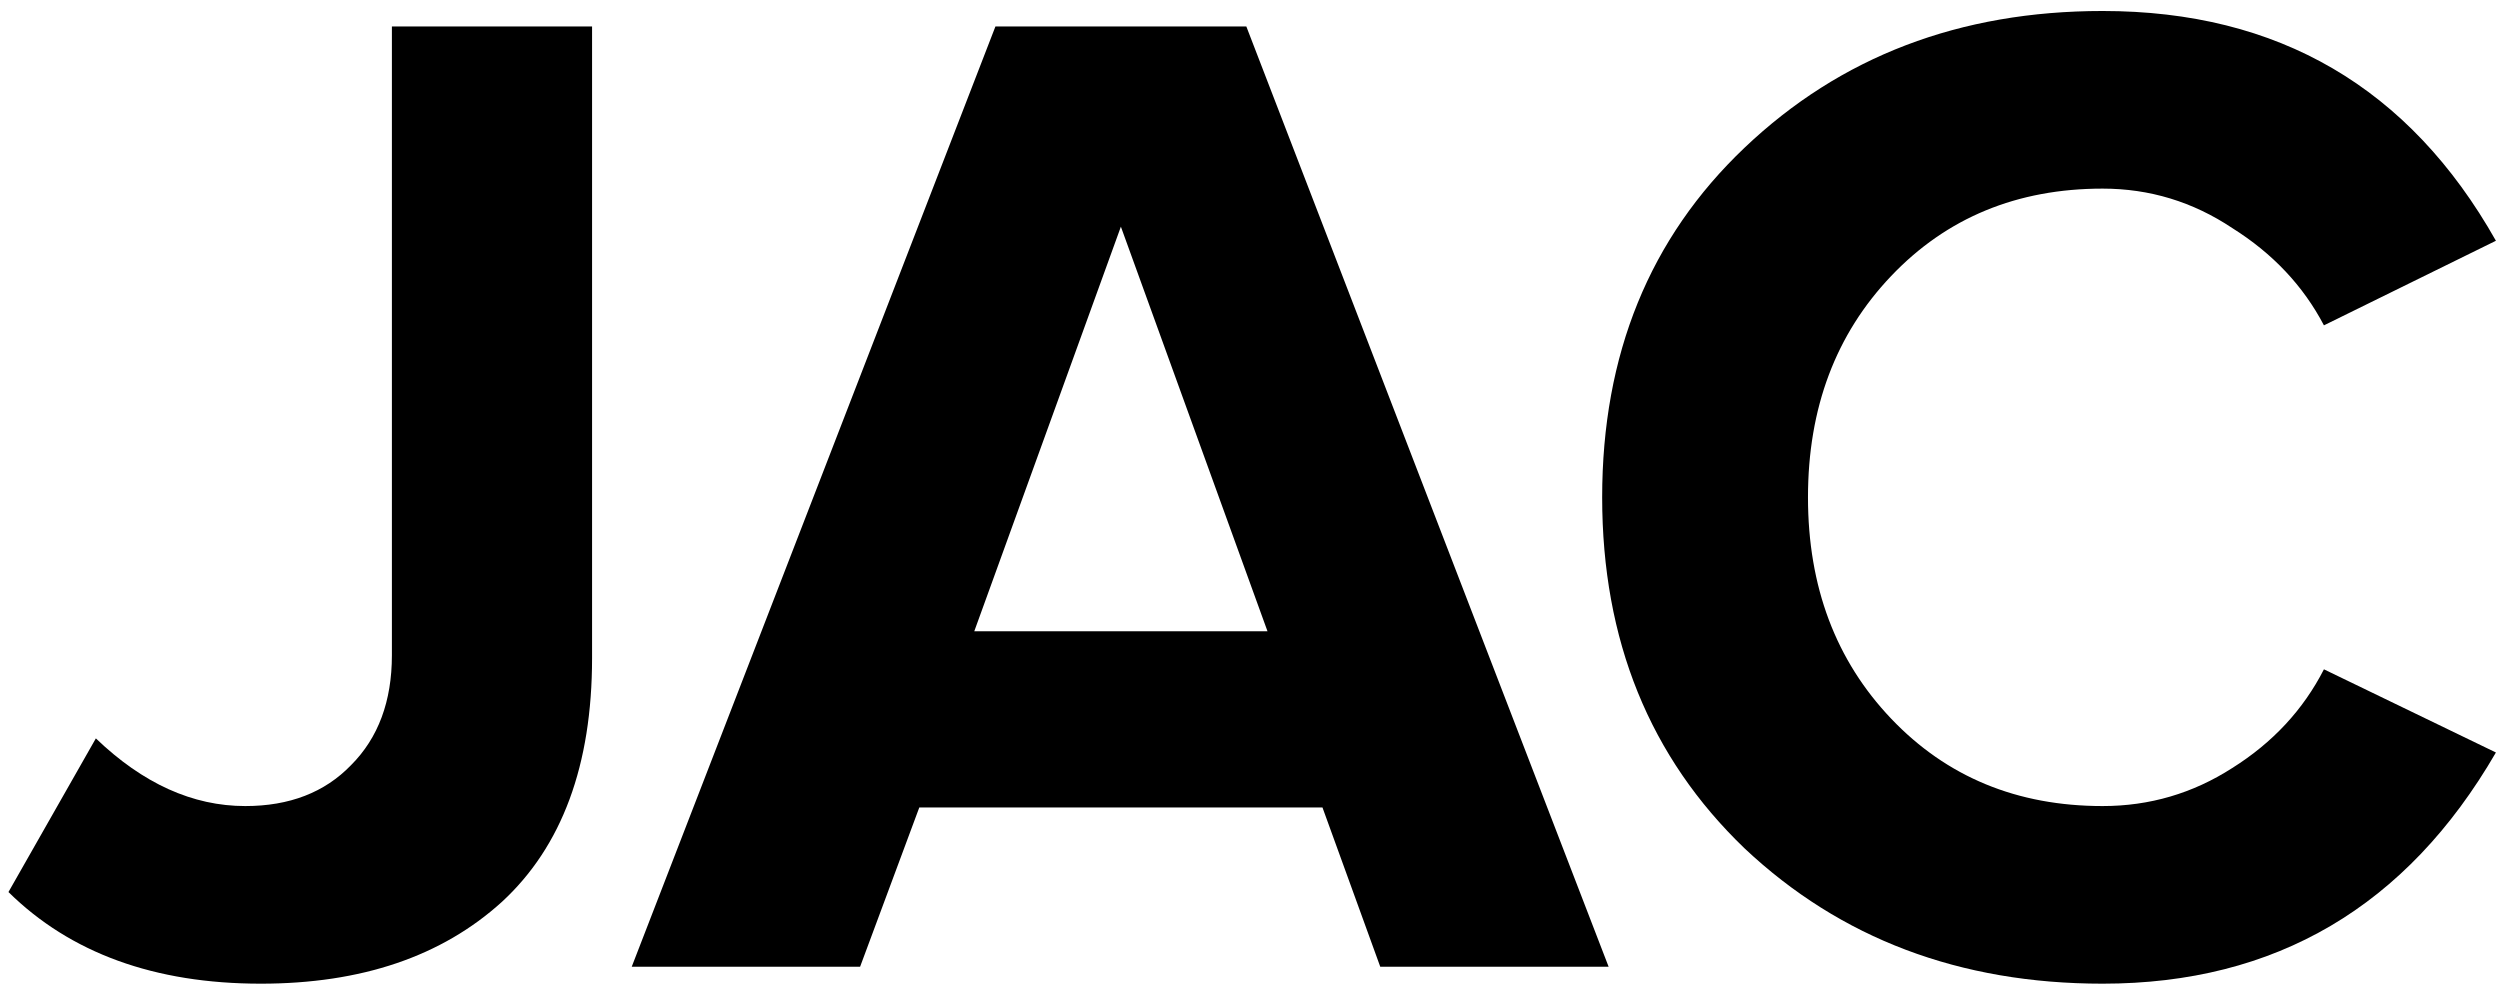 <svg width="227" height="90" viewBox="0 0 227 90" fill="none" xmlns="http://www.w3.org/2000/svg">
<path d="M23.68 89.318C14.037 89.318 6.4 86.544 0.768 80.998L8.704 67.046C12.971 71.142 17.493 73.19 22.272 73.19C26.283 73.19 29.483 71.952 31.872 69.478C34.347 67.003 35.584 63.675 35.584 59.494V2.406H53.76V59.75C53.76 69.478 51.029 76.859 45.568 81.894C40.107 86.843 32.811 89.318 23.68 89.318Z" fill="black"/>
<path d="M146.064 87.782H125.328L120.08 73.318H83.472L78.096 87.782H57.36L90.384 2.406H113.168L146.064 87.782ZM115.088 57.318L101.776 20.582L88.464 57.318H115.088Z" fill="black"/>
<path d="M190.917 89.318C177.946 89.318 167.109 85.222 158.405 77.03C149.786 68.752 145.477 58.128 145.477 45.158C145.477 32.187 149.786 21.606 158.405 13.414C167.109 5.136 177.946 0.998 190.917 0.998C206.874 0.998 218.778 7.952 226.629 21.862L211.013 29.542C209.136 25.958 206.362 23.014 202.693 20.71C199.109 18.32 195.184 17.126 190.917 17.126C183.152 17.126 176.752 19.771 171.717 25.062C166.682 30.352 164.165 37.051 164.165 45.158C164.165 53.264 166.682 59.963 171.717 65.254C176.752 70.544 183.152 73.19 190.917 73.19C195.184 73.19 199.109 72.038 202.693 69.734C206.362 67.43 209.136 64.443 211.013 60.774L226.629 68.326C218.522 82.32 206.618 89.318 190.917 89.318Z" fill="black"/>
</svg>
